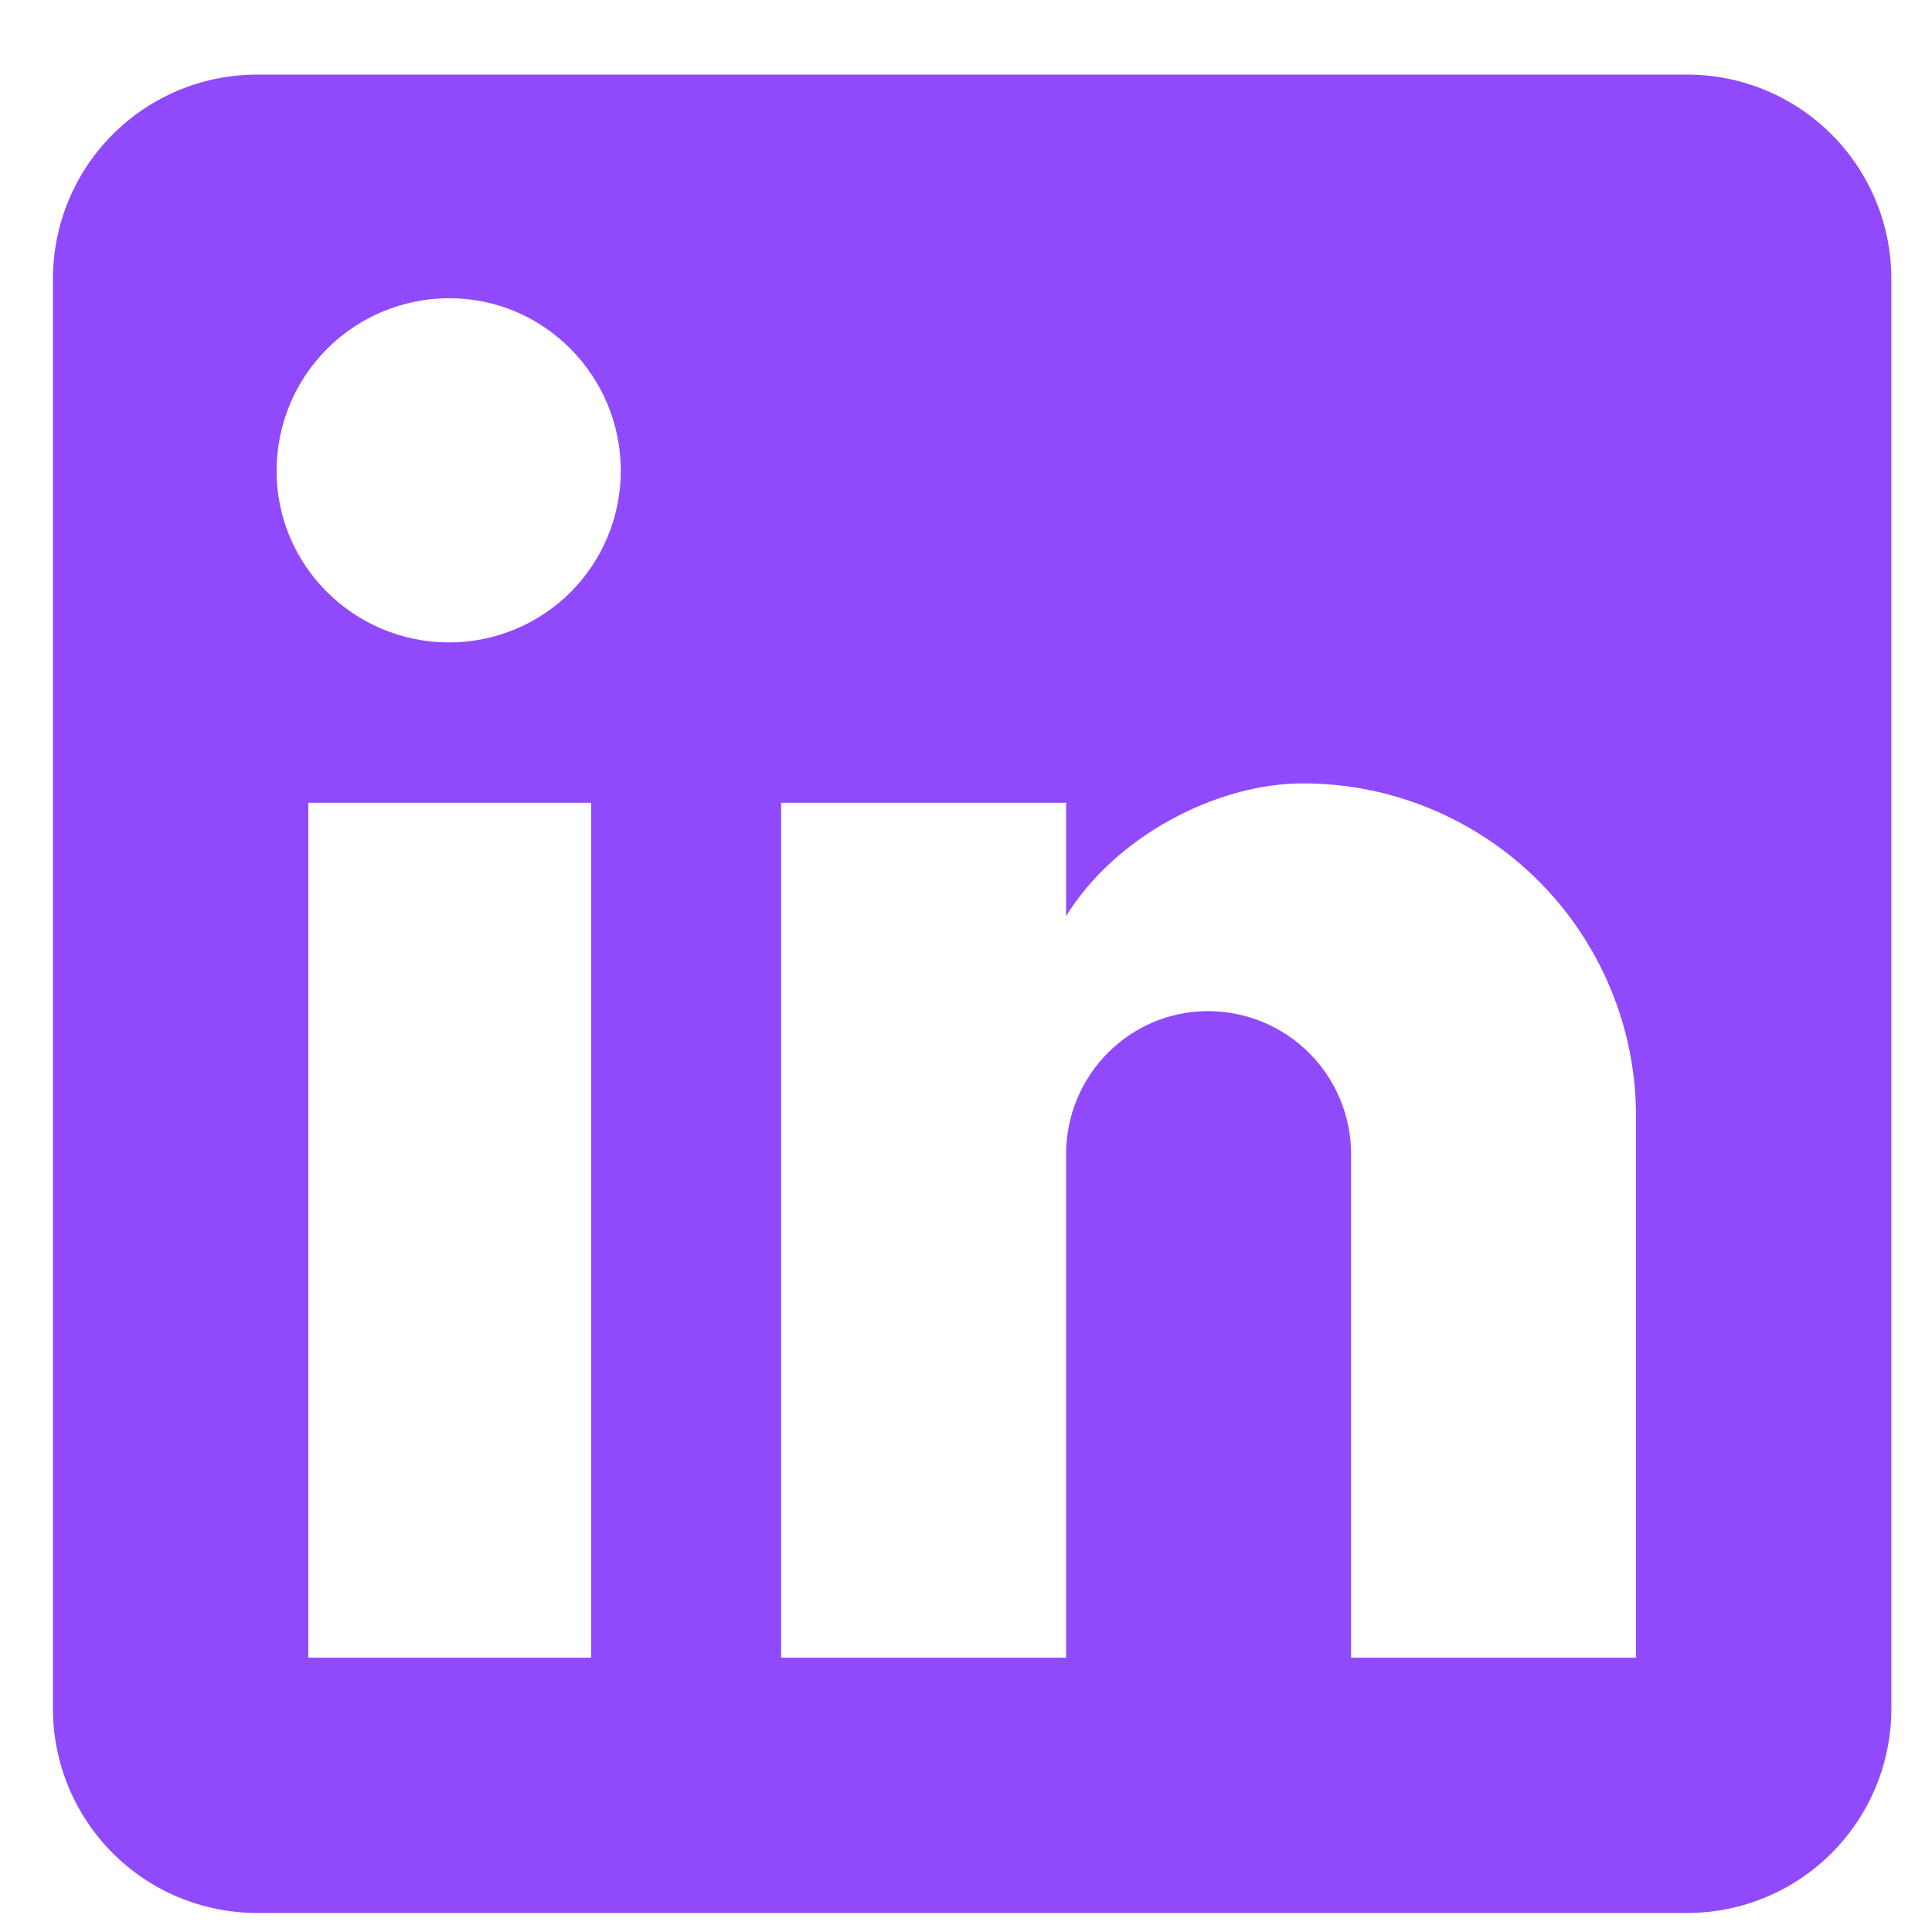 <svg width="25" height="25" viewBox="0 0 25 25" fill="none" xmlns="http://www.w3.org/2000/svg">
<path d="M21.831 0.965C22.532 0.965 23.204 1.243 23.7 1.739C24.196 2.235 24.474 2.907 24.474 3.608V22.111C24.474 22.812 24.196 23.484 23.7 23.98C23.204 24.476 22.532 24.754 21.831 24.754H3.328C2.627 24.754 1.954 24.476 1.459 23.98C0.963 23.484 0.685 22.812 0.685 22.111V3.608C0.685 2.907 0.963 2.235 1.459 1.739C1.954 1.243 2.627 0.965 3.328 0.965H21.831ZM21.17 21.45V14.445C21.17 13.303 20.716 12.207 19.908 11.399C19.1 10.591 18.004 10.137 16.861 10.137C15.738 10.137 14.43 10.824 13.795 11.855V10.388H10.108V21.45H13.795V14.935C13.795 13.917 14.615 13.084 15.632 13.084C16.123 13.084 16.594 13.279 16.941 13.626C17.288 13.973 17.483 14.444 17.483 14.935V21.45H21.17ZM5.813 8.313C6.401 8.313 6.966 8.079 7.383 7.663C7.799 7.246 8.033 6.682 8.033 6.093C8.033 4.864 7.042 3.859 5.813 3.859C5.22 3.859 4.652 4.095 4.233 4.513C3.814 4.932 3.579 5.5 3.579 6.093C3.579 7.322 4.583 8.313 5.813 8.313ZM7.65 21.45V10.388H3.989V21.45H7.65Z" fill="#904AFB"/>
</svg>
